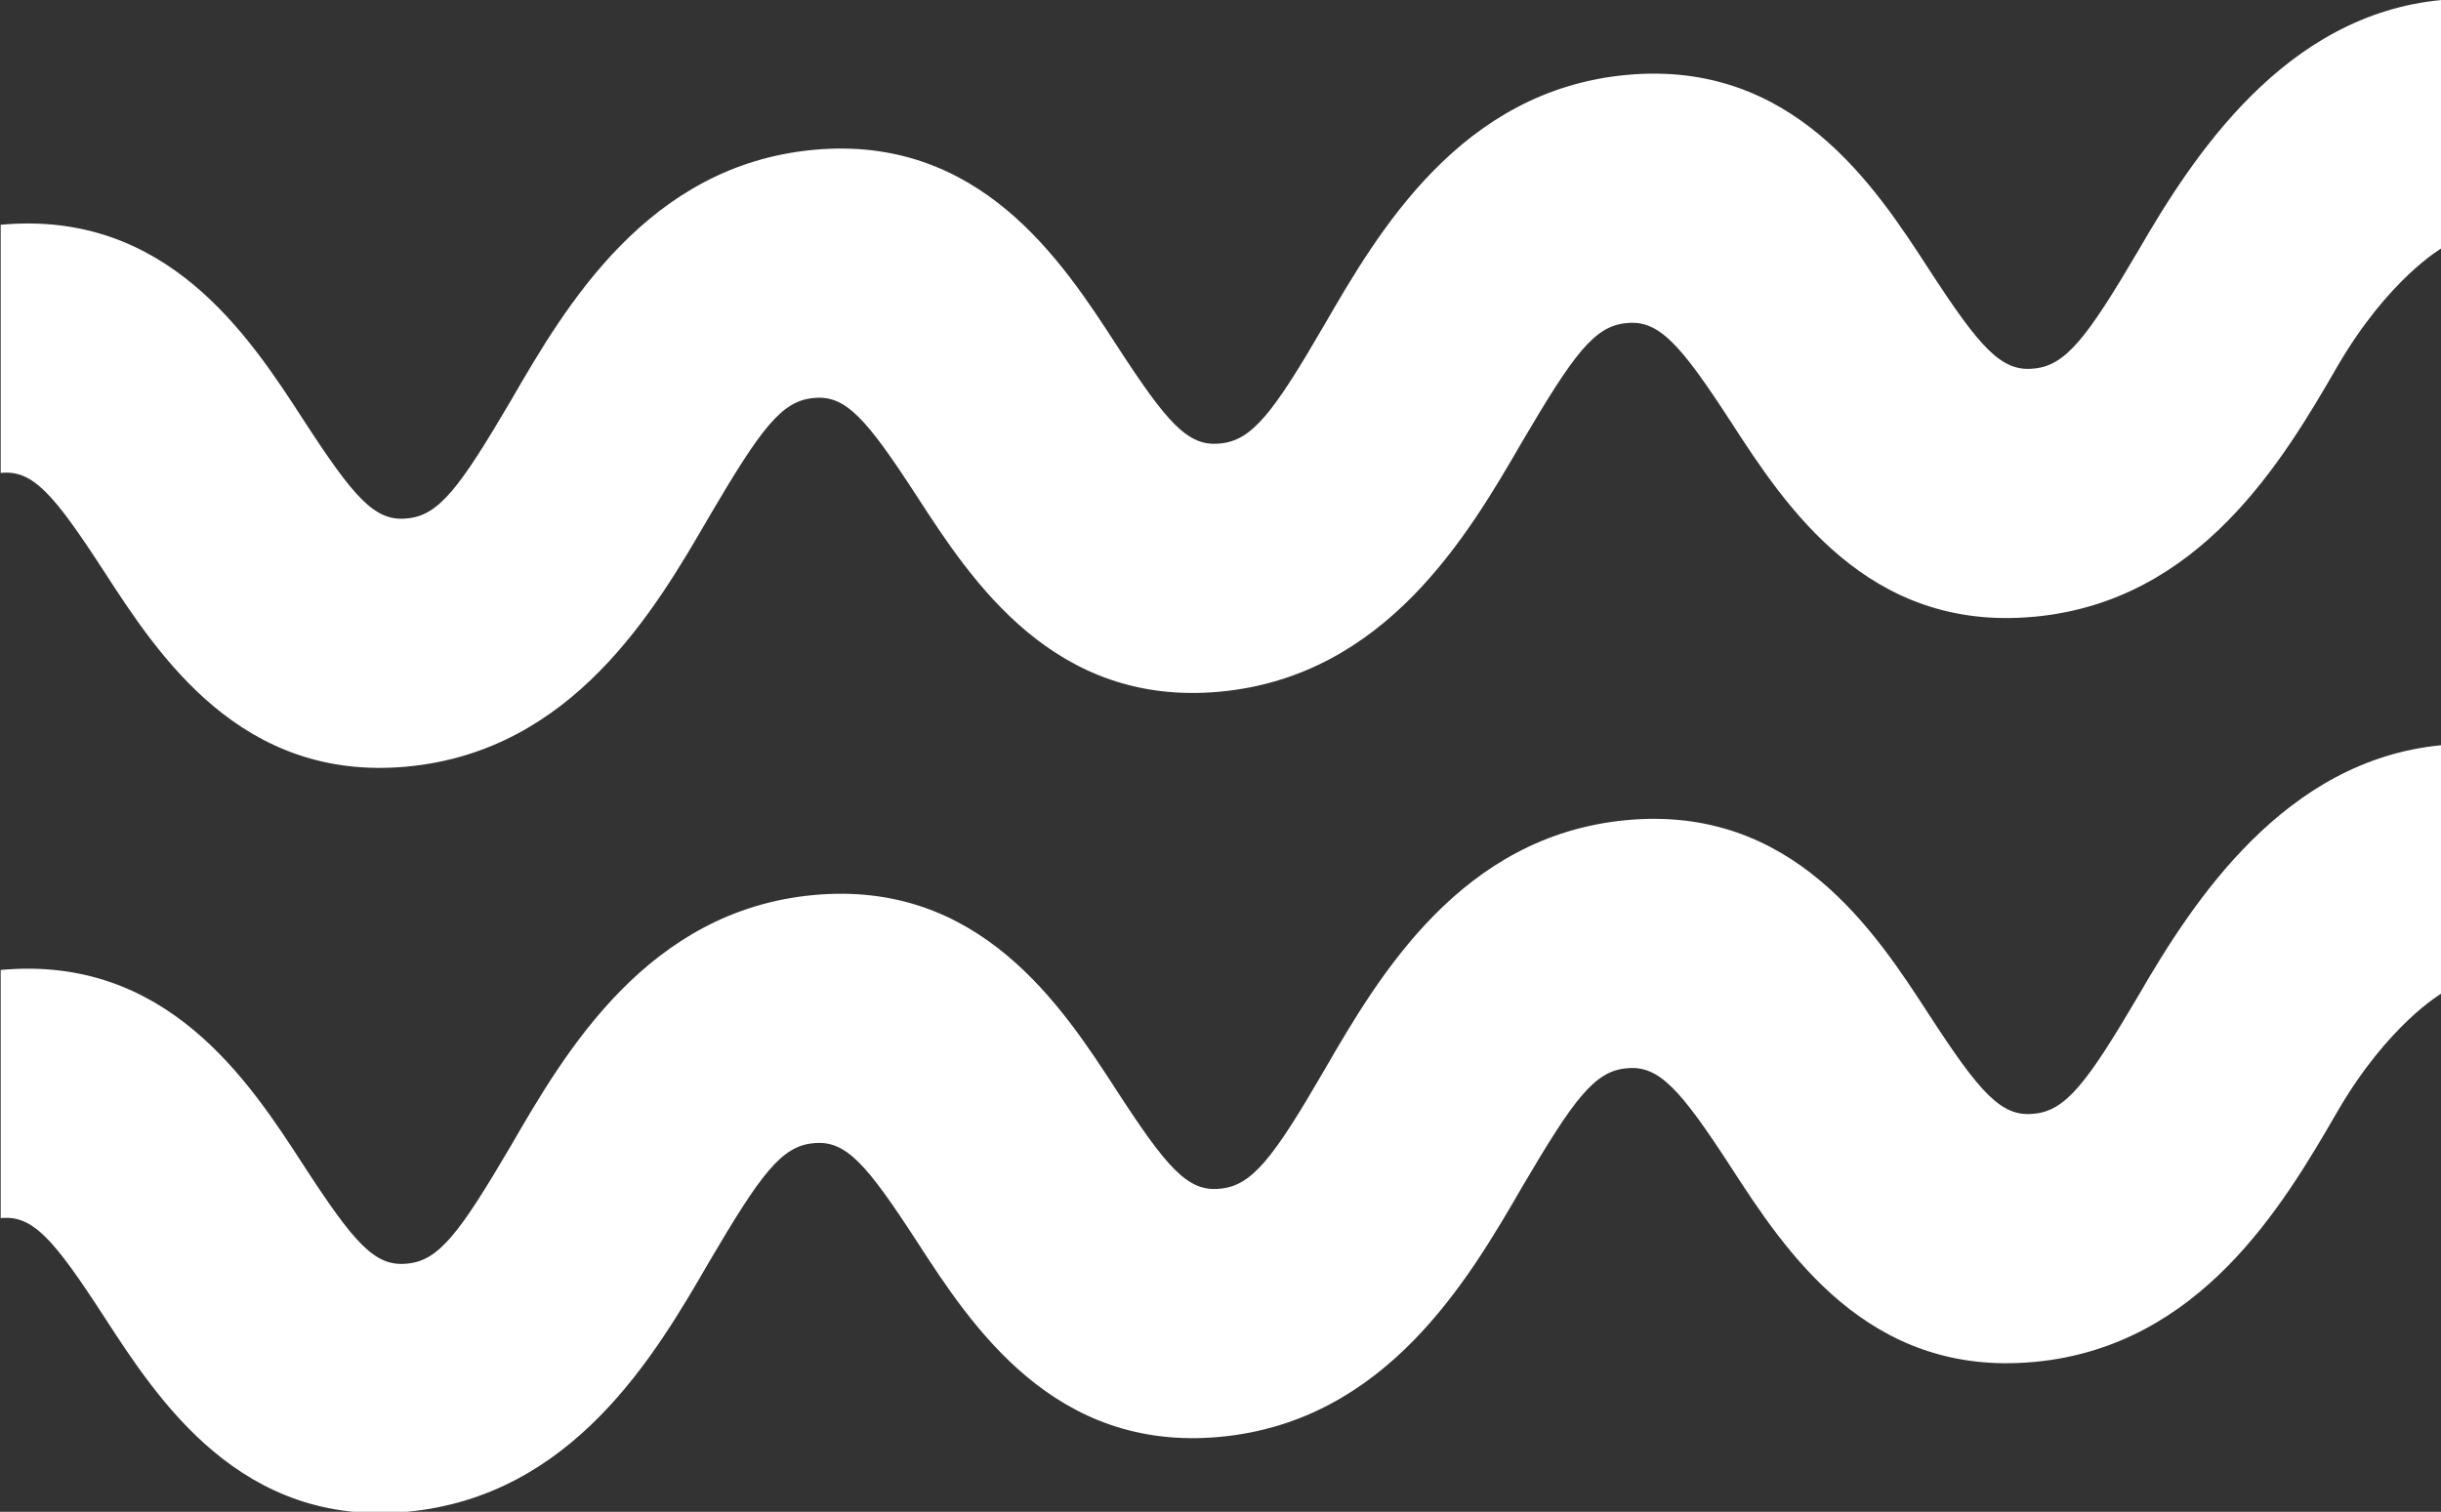 <?xml version="1.0" encoding="UTF-8"?><svg id="Layer_1" xmlns="http://www.w3.org/2000/svg" viewBox="0 0 36.48 22.6"><rect x="0" y="0" width="36.48" height="22.6" fill="#333333" stroke="none"/><path d="M30.39,9.22c-2.48.23-3.71-1.66-4.52-2.91-.76-1.17-1.08-1.53-1.56-1.48-.48.04-.79.46-1.56,1.77-.81,1.4-2.04,3.51-4.52,3.74-2.48.23-3.71-1.66-4.52-2.91-.76-1.17-1.07-1.53-1.55-1.48-.48.04-.79.46-1.56,1.77-.81,1.4-2.04,3.51-4.52,3.74-2.48.23-3.71-1.66-4.52-2.91-.76-1.17-1.07-1.53-1.55-1.48v-3.71c2.48-.23,3.71,1.66,4.52,2.91.76,1.17,1.07,1.53,1.55,1.48.48-.04.79-.46,1.56-1.77.81-1.4,2.04-3.51,4.52-3.74,2.48-.23,3.71,1.66,4.52,2.91.76,1.17,1.07,1.53,1.55,1.48.48-.04.8-.46,1.56-1.77.81-1.4,2.04-3.51,4.52-3.74,2.48-.23,3.71,1.66,4.52,2.91.76,1.17,1.08,1.53,1.56,1.48.48-.04.8-.46,1.57-1.77.81-1.4,2.18-3.52,4.53-3.74v3.71s-.8.46-1.56,1.77c-.81,1.4-2.05,3.51-4.53,3.74" style="fill:#fff; stroke-width:0px;"/><path d="M30.39,20.36c-2.48.23-3.71-1.66-4.52-2.91-.76-1.17-1.08-1.53-1.56-1.48-.48.04-.79.46-1.56,1.77-.81,1.4-2.04,3.51-4.52,3.74-2.48.23-3.71-1.66-4.52-2.91-.76-1.17-1.07-1.53-1.55-1.48-.48.04-.79.46-1.56,1.77-.81,1.4-2.04,3.51-4.52,3.74-2.48.23-3.71-1.66-4.52-2.91-.76-1.17-1.07-1.53-1.55-1.48v-3.71c2.48-.23,3.71,1.66,4.52,2.91.76,1.17,1.07,1.53,1.55,1.48.48-.04.79-.46,1.56-1.77.81-1.4,2.04-3.51,4.52-3.74,2.48-.23,3.71,1.66,4.52,2.91.76,1.17,1.07,1.53,1.55,1.48.48-.04.8-.46,1.56-1.77.81-1.4,2.04-3.51,4.52-3.74,2.48-.23,3.71,1.66,4.52,2.91.76,1.17,1.08,1.53,1.56,1.48.48-.04.8-.46,1.57-1.77.81-1.4,2.18-3.52,4.53-3.74v3.71s-.8.46-1.56,1.77c-.81,1.4-2.05,3.51-4.53,3.74" style="fill:#fff; stroke-width:0px;"/></svg>